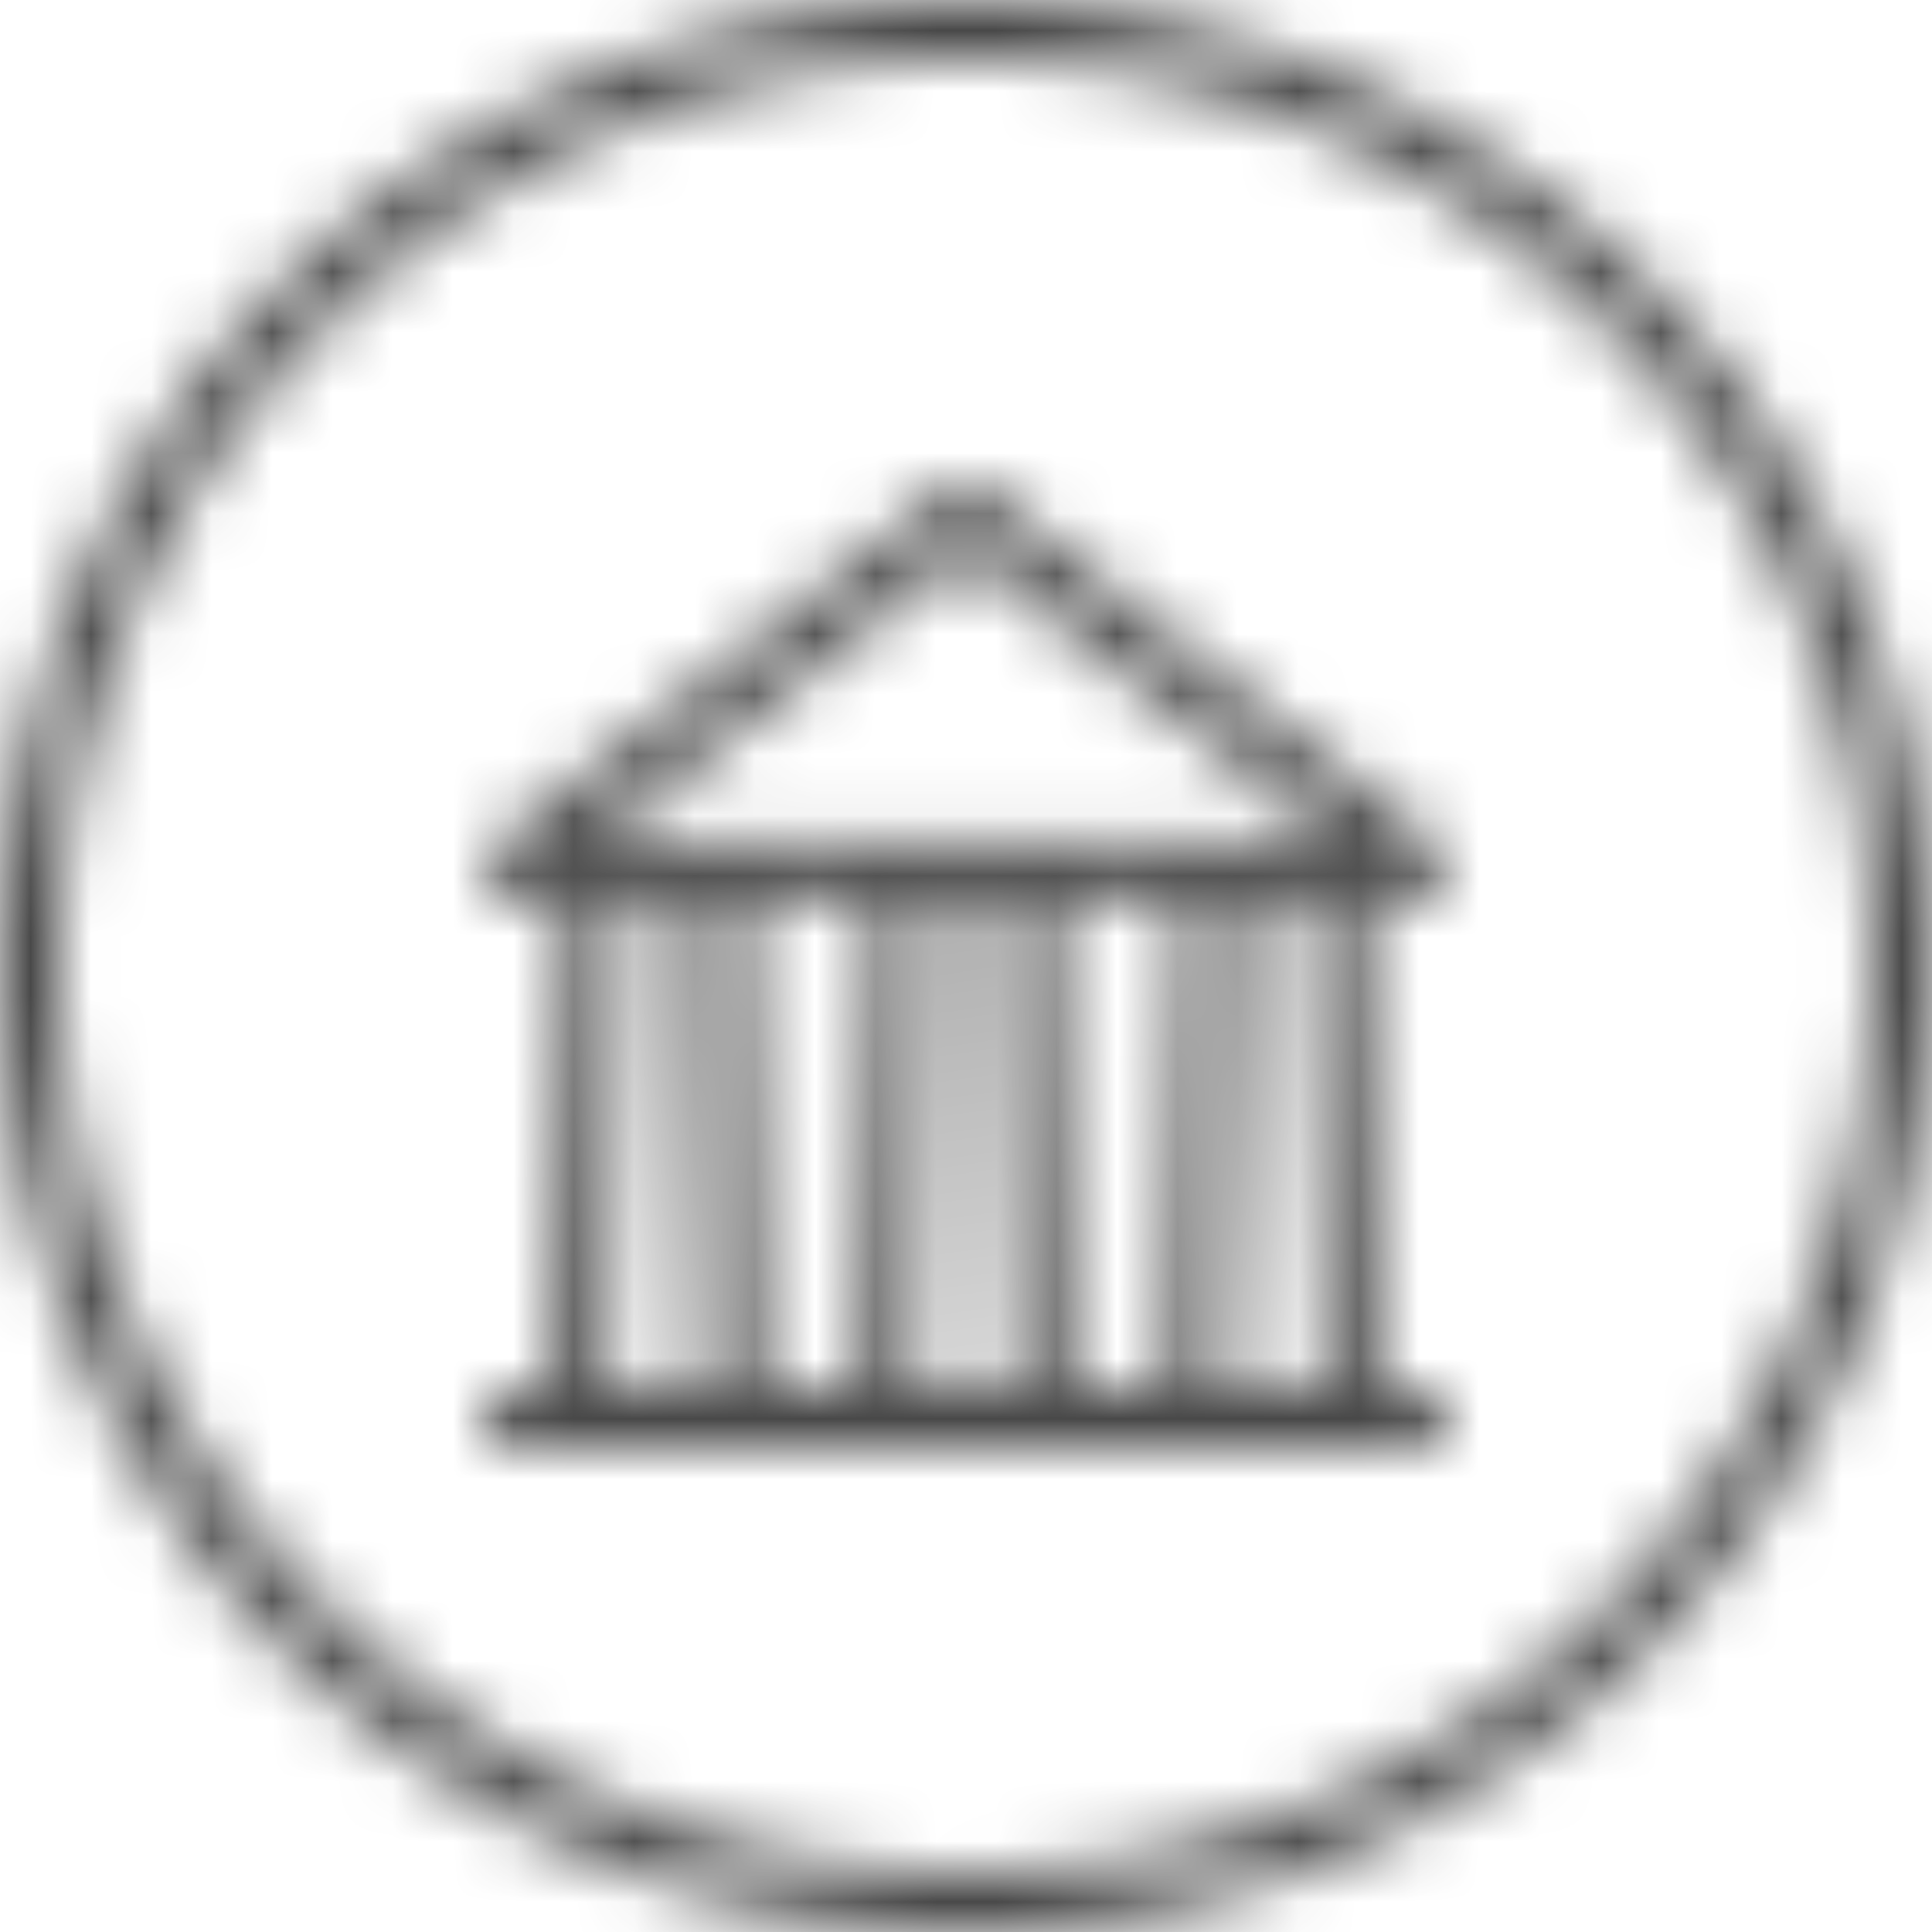 <svg xmlns="http://www.w3.org/2000/svg" xmlns:xlink="http://www.w3.org/1999/xlink" viewBox="0 0 32 32"><defs><path id="a" d="M16 0c8.837 0 16 7.163 16 16s-7.163 16-16 16S0 24.837 0 16 7.163 0 16 0zm0 1C7.716 1 1 7.716 1 16c0 8.284 6.716 15 15 15 8.284 0 15-6.716 15-15 0-8.284-6.716-15-15-15zm.294 7.102 7.516 5.905c.366.288.167.886-.294.886h-.891l.221 8.118h.67c.267 0 .483.224.483.5s-.216.5-.483.5H8.484a.492.492 0 0 1-.483-.5c0-.276.216-.5.483-.5h.669l.22-8.118h-.889c-.461 0-.66-.598-.294-.886l7.515-5.905a.475.475 0 0 1 .589 0zm3.281 6.791h-2.05l.22 8.118h1.61l.22-8.118zm-5.101 0h-2.051l.221 8.118h1.61l.22-8.118zm-3.017 0h-1.118l-.219 8.118h1.557l-.22-8.118zm5.102 0H15.44l-.219 8.118h1.557l-.219-8.118zm5.101 0h-1.119l-.219 8.118h1.557l-.219-8.118zM16 9.117l-6.094 4.788h12.188L16 9.117z"/></defs><g fill="none" fill-rule="evenodd"><mask id="b" fill="#fff"><use xlink:href="#a"/></mask><path fill="#484848" fill-rule="nonzero" d="M0 0h32v32H0z" mask="url(#b)"/></g></svg>